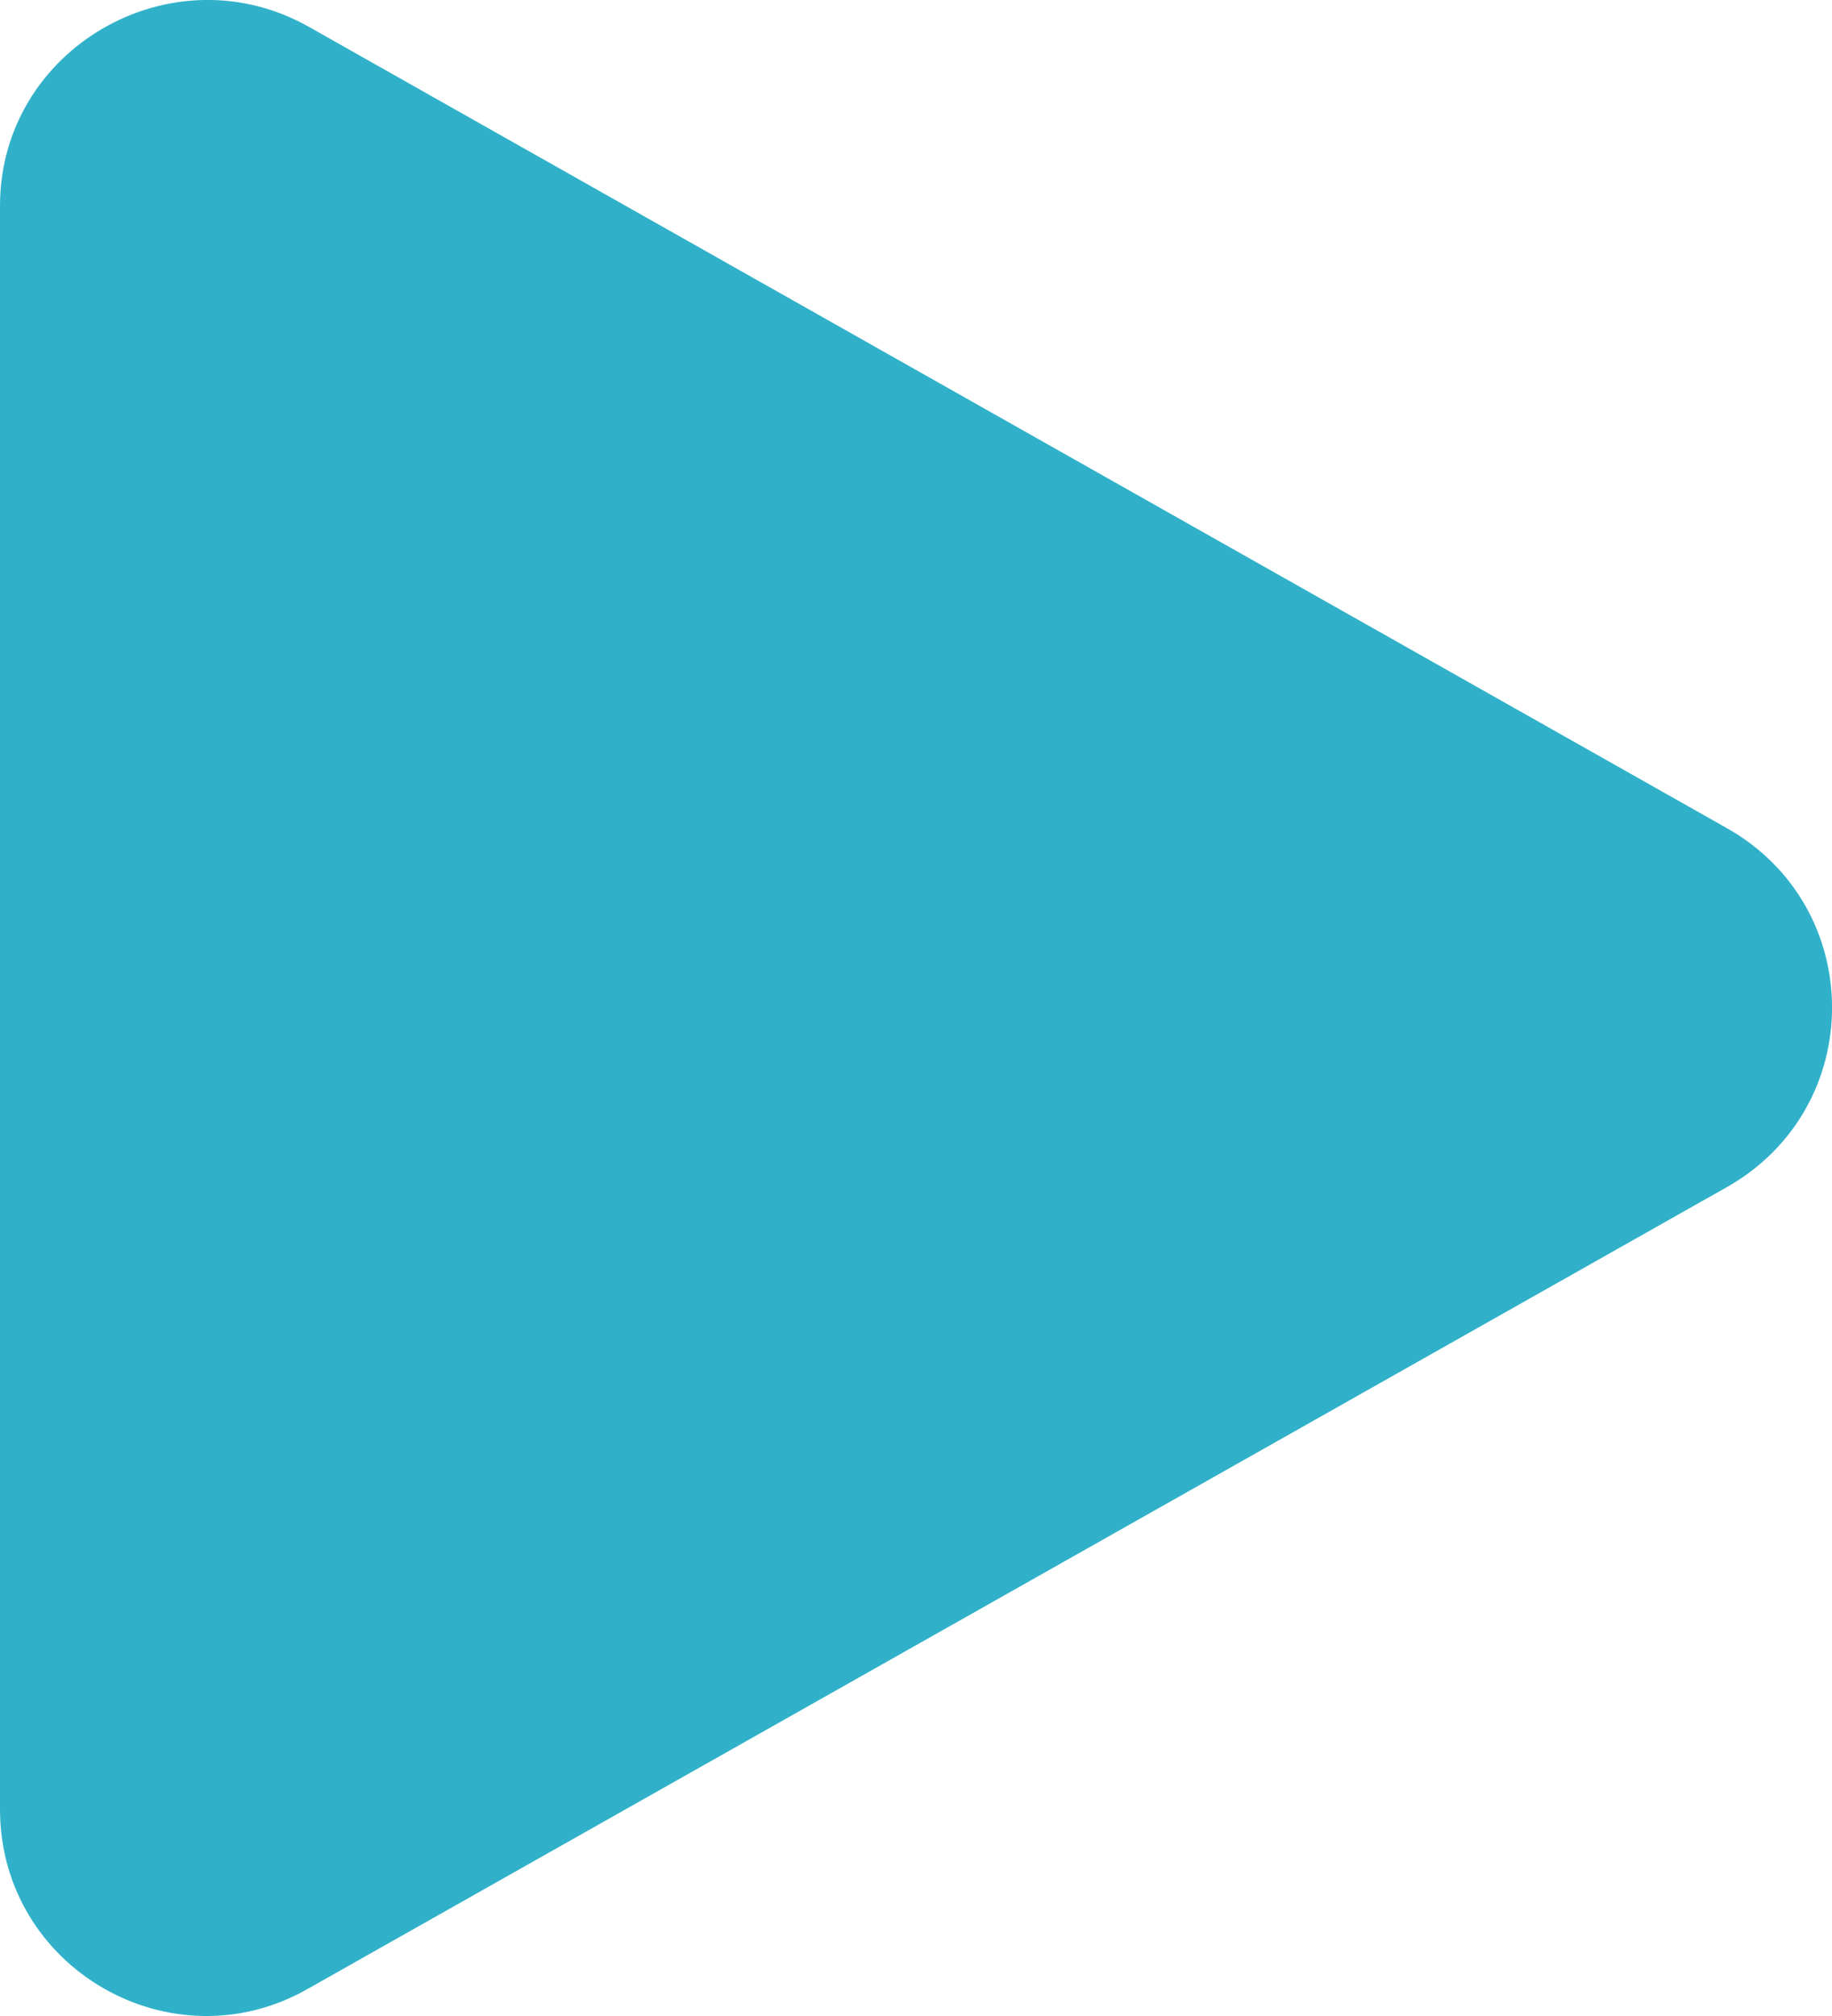 <svg width="10" height="11" viewBox="0 0 10 11" fill="none" xmlns="http://www.w3.org/2000/svg">
<path d="M0 1.123V9.872C0 10.738 0.937 11.281 1.687 10.848L9.425 6.478C10.192 6.045 10.192 4.95 9.425 4.518L1.687 0.147C0.937 -0.277 0 0.266 0 1.123Z" fill="#30B1C9"/>
</svg>
